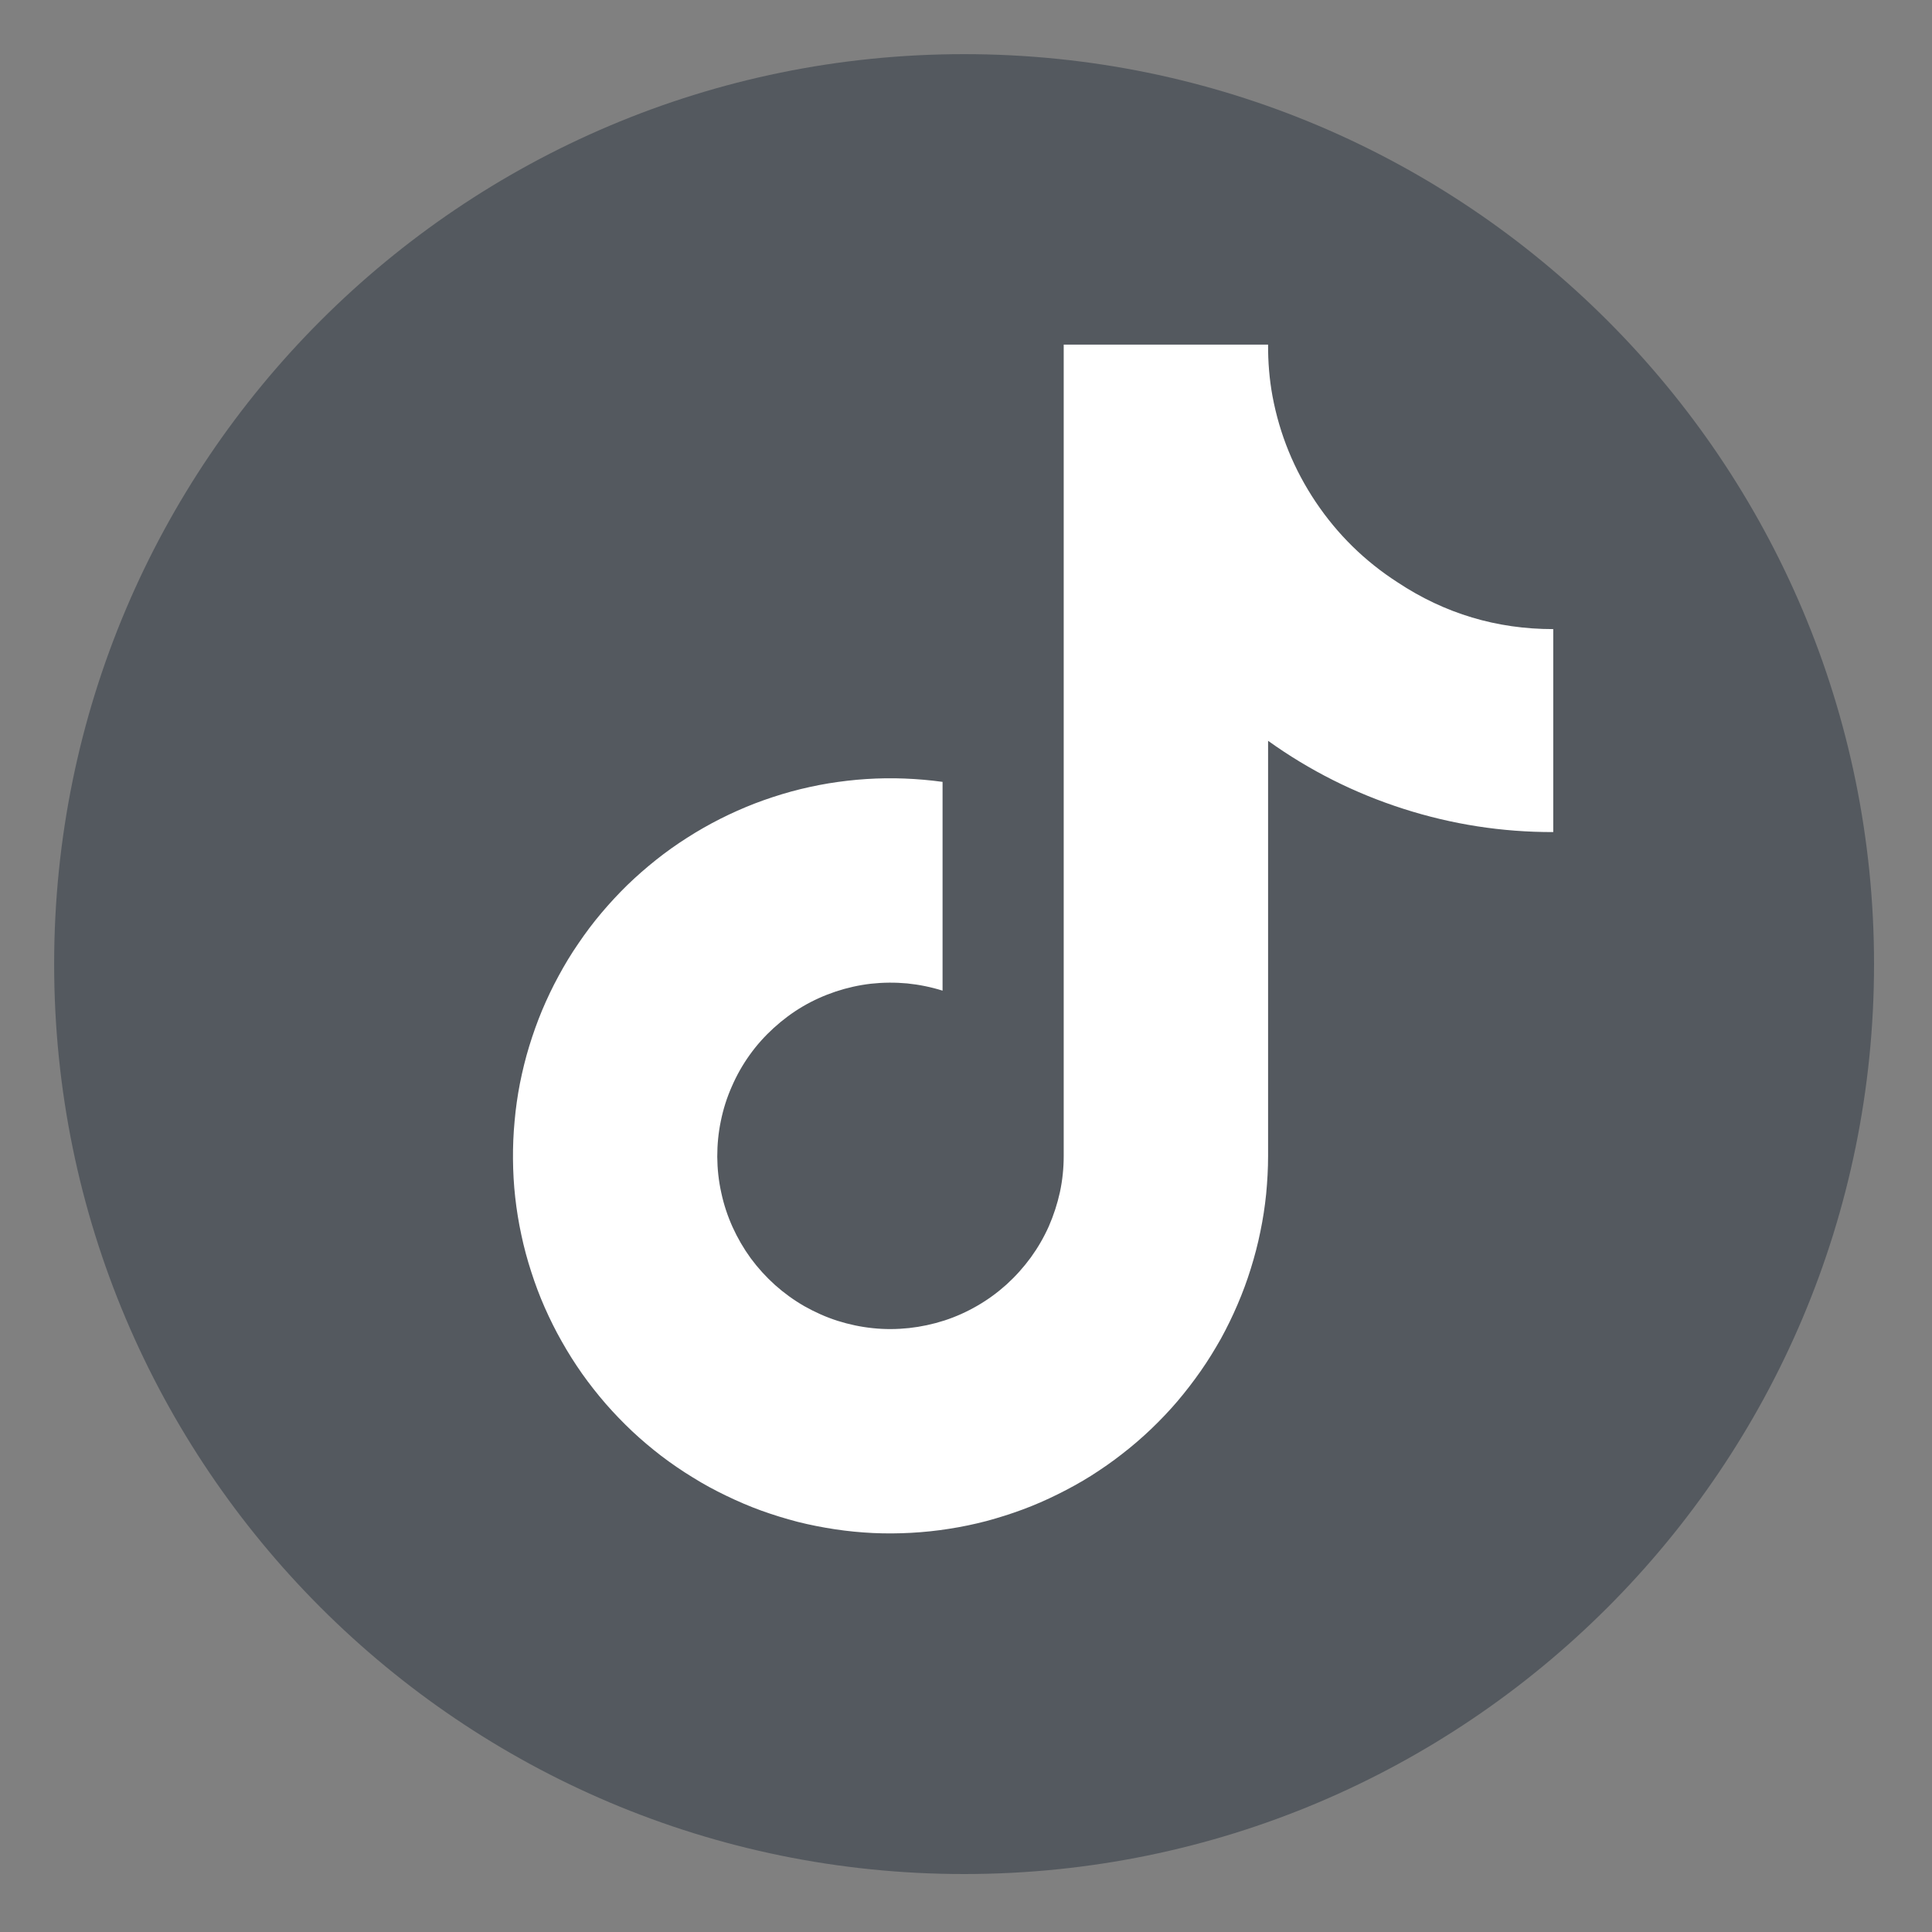 <svg xmlns="http://www.w3.org/2000/svg" xmlns:xlink="http://www.w3.org/1999/xlink" width="100" zoomAndPan="magnify" viewBox="0 0 75 75" height="100" preserveAspectRatio="xMidYMid meet" version="1.0"><rect x="0" y="0" width="75" height="75" fill="#808080" stroke="none"/><defs><clipPath id="5332dcc9ff"><path d="M 2.102 2.102 L 72.75 2.102 L 72.75 72.75 L 2.102 72.75 Z M 2.102 2.102 " clip-rule="nonzero"/></clipPath><clipPath id="70d4d6a848"><path d="M 37.426 2.102 C 17.914 2.102 2.102 17.914 2.102 37.426 C 2.102 56.934 17.914 72.75 37.426 72.75 C 56.934 72.75 72.75 56.934 72.75 37.426 C 72.75 17.914 56.934 2.102 37.426 2.102 Z M 37.426 2.102 " clip-rule="nonzero"/></clipPath><clipPath id="1ebbace6c3"><path d="M 19.914 13.367 L 60.414 13.367 L 60.414 59.867 L 19.914 59.867 Z M 19.914 13.367 " clip-rule="nonzero"/></clipPath></defs><g clip-path="url(#5332dcc9ff)"><g clip-path="url(#70d4d6a848)"><path fill="#54595f" d="M 2.102 2.102 L 72.75 2.102 L 72.75 72.75 L 2.102 72.75 Z M 2.102 2.102 " fill-opacity="1" fill-rule="nonzero"/></g></g><g clip-path="url(#1ebbace6c3)"><path fill="#ffffff" d="M 60.297 32.301 C 58.309 32.305 56.371 32.004 54.48 31.398 C 52.59 30.793 50.84 29.914 49.227 28.758 L 49.227 44.875 C 49.227 45.367 49.199 45.859 49.152 46.352 C 49.102 46.844 49.027 47.332 48.926 47.816 C 48.828 48.301 48.703 48.777 48.555 49.25 C 48.41 49.719 48.238 50.184 48.043 50.637 C 47.848 51.094 47.633 51.535 47.395 51.969 C 47.152 52.398 46.895 52.82 46.609 53.227 C 46.328 53.629 46.027 54.02 45.707 54.398 C 45.387 54.773 45.047 55.129 44.688 55.473 C 44.332 55.812 43.957 56.137 43.566 56.438 C 43.18 56.742 42.773 57.023 42.355 57.289 C 41.938 57.551 41.504 57.789 41.062 58.008 C 40.621 58.227 40.168 58.426 39.703 58.598 C 39.242 58.77 38.77 58.918 38.293 59.047 C 37.816 59.172 37.332 59.273 36.844 59.348 C 36.355 59.426 35.863 59.477 35.371 59.504 C 34.879 59.531 34.387 59.535 33.891 59.512 C 33.398 59.488 32.906 59.441 32.418 59.367 C 31.93 59.293 31.445 59.199 30.965 59.078 C 30.488 58.953 30.016 58.809 29.551 58.641 C 29.086 58.473 28.633 58.277 28.188 58.062 C 27.742 57.848 27.309 57.613 26.891 57.352 C 26.469 57.094 26.062 56.816 25.668 56.516 C 25.277 56.215 24.898 55.895 24.539 55.559 C 24.18 55.219 23.836 54.863 23.512 54.492 C 23.188 54.117 22.883 53.73 22.598 53.328 C 22.312 52.922 22.051 52.508 21.809 52.078 C 21.562 51.645 21.344 51.203 21.145 50.754 C 20.945 50.301 20.773 49.84 20.621 49.367 C 20.469 48.898 20.34 48.422 20.238 47.938 C 20.133 47.453 20.055 46.969 20 46.477 C 19.945 45.984 19.918 45.492 19.914 45 C 19.91 44.504 19.93 44.012 19.977 43.52 C 20.02 43.027 20.09 42.539 20.184 42.055 C 20.281 41.57 20.398 41.09 20.543 40.617 C 20.688 40.145 20.852 39.68 21.043 39.223 C 21.234 38.77 21.445 38.324 21.684 37.887 C 21.918 37.453 22.172 37.031 22.453 36.625 C 22.73 36.215 23.027 35.82 23.344 35.445 C 23.664 35.066 24 34.703 24.352 34.359 C 24.707 34.016 25.078 33.691 25.465 33.383 C 25.852 33.074 26.254 32.789 26.672 32.523 C 27.086 32.258 27.516 32.012 27.957 31.789 C 28.398 31.566 28.848 31.367 29.309 31.188 C 29.77 31.012 30.238 30.859 30.715 30.727 C 31.191 30.598 31.676 30.492 32.164 30.41 C 32.648 30.332 33.141 30.273 33.633 30.242 C 34.125 30.211 34.621 30.203 35.113 30.223 C 35.609 30.242 36.098 30.285 36.59 30.352 L 36.59 38.457 C 36.141 38.316 35.68 38.223 35.215 38.176 C 34.746 38.133 34.277 38.137 33.809 38.188 C 33.344 38.242 32.887 38.344 32.441 38.492 C 31.996 38.641 31.57 38.832 31.164 39.07 C 30.758 39.309 30.383 39.59 30.035 39.906 C 29.688 40.223 29.375 40.57 29.102 40.953 C 28.828 41.336 28.598 41.742 28.41 42.176 C 28.219 42.605 28.078 43.051 27.984 43.512 C 27.887 43.973 27.844 44.438 27.844 44.906 C 27.848 45.379 27.898 45.844 28 46.301 C 28.098 46.762 28.246 47.207 28.438 47.633 C 28.633 48.062 28.867 48.465 29.145 48.848 C 29.426 49.227 29.738 49.57 30.09 49.887 C 30.441 50.199 30.82 50.473 31.227 50.707 C 31.637 50.938 32.062 51.129 32.512 51.273 C 32.957 51.414 33.418 51.512 33.883 51.559 C 34.352 51.609 34.82 51.605 35.289 51.555 C 35.754 51.504 36.211 51.406 36.66 51.262 C 37.105 51.117 37.531 50.926 37.941 50.688 C 38.348 50.453 38.727 50.176 39.074 49.863 C 39.422 49.547 39.734 49.199 40.012 48.82 C 40.289 48.438 40.523 48.035 40.715 47.605 C 40.902 47.176 41.047 46.73 41.148 46.27 C 41.246 45.809 41.293 45.344 41.293 44.875 L 41.293 13.379 L 49.227 13.379 C 49.223 14.051 49.277 14.719 49.398 15.379 C 49.676 16.867 50.238 18.238 51.082 19.496 C 51.926 20.75 52.984 21.789 54.258 22.609 C 56.086 23.82 58.102 24.422 60.297 24.422 Z M 60.297 32.301 " fill-opacity="1" fill-rule="nonzero"/></g></svg>